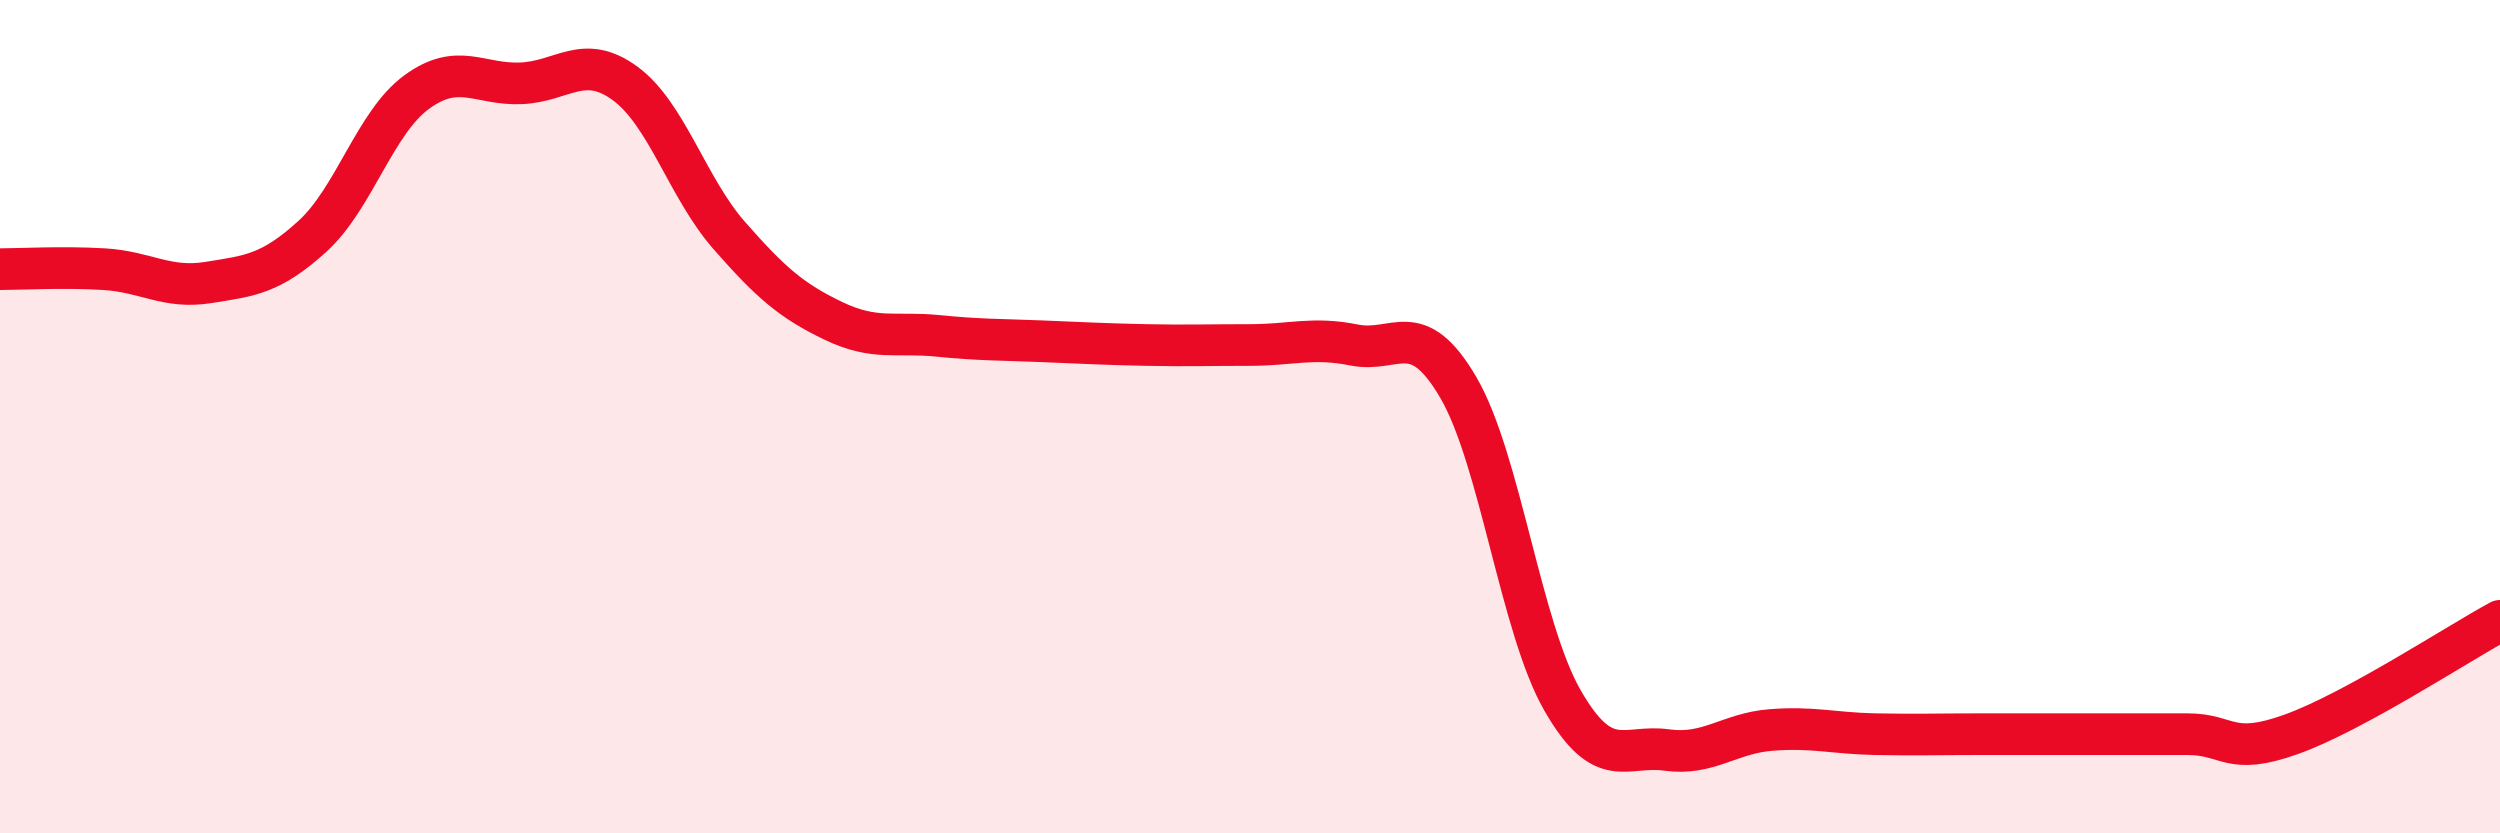 
    <svg width="60" height="20" viewBox="0 0 60 20" xmlns="http://www.w3.org/2000/svg">
      <path
        d="M 0,6.46 C 0.5,6.46 1.5,6.4 2.5,6.46 C 3.5,6.52 4,6.94 5,6.78 C 6,6.62 6.5,6.58 7.5,5.67 C 8.5,4.76 9,2.94 10,2.21 C 11,1.48 11.5,2.04 12.5,2 C 13.5,1.96 14,1.27 15,2 C 16,2.73 16.5,4.51 17.5,5.65 C 18.5,6.79 19,7.22 20,7.7 C 21,8.18 21.5,7.96 22.5,8.06 C 23.5,8.16 24,8.15 25,8.19 C 26,8.23 26.5,8.26 27.5,8.28 C 28.5,8.3 29,8.28 30,8.28 C 31,8.28 31.5,8.08 32.5,8.28 C 33.5,8.48 34,7.59 35,9.3 C 36,11.01 36.5,15.07 37.5,16.81 C 38.5,18.55 39,17.86 40,18 C 41,18.14 41.5,17.6 42.5,17.52 C 43.5,17.44 44,17.6 45,17.62 C 46,17.64 46.5,17.62 47.5,17.62 C 48.5,17.62 49,17.62 50,17.62 C 51,17.62 51.5,17.62 52.5,17.62 C 53.5,17.62 53.5,18.16 55,17.62 C 56.5,17.08 59,15.44 60,14.9L60 20L0 20Z"
        fill="#EB0A25"
        opacity="0.1"
        stroke-linecap="round"
        stroke-linejoin="round"
      />
      <path
        d="M 0,6.46 C 0.5,6.46 1.5,6.4 2.5,6.46 C 3.5,6.52 4,6.94 5,6.78 C 6,6.62 6.5,6.58 7.5,5.67 C 8.5,4.76 9,2.94 10,2.21 C 11,1.48 11.5,2.04 12.5,2 C 13.5,1.96 14,1.27 15,2 C 16,2.73 16.5,4.51 17.5,5.65 C 18.5,6.79 19,7.22 20,7.7 C 21,8.18 21.5,7.96 22.5,8.06 C 23.5,8.16 24,8.15 25,8.19 C 26,8.23 26.5,8.26 27.5,8.28 C 28.5,8.3 29,8.28 30,8.28 C 31,8.28 31.5,8.08 32.5,8.28 C 33.5,8.48 34,7.59 35,9.3 C 36,11.01 36.5,15.07 37.5,16.81 C 38.5,18.55 39,17.86 40,18 C 41,18.14 41.5,17.6 42.5,17.52 C 43.5,17.44 44,17.6 45,17.62 C 46,17.64 46.5,17.62 47.5,17.62 C 48.5,17.62 49,17.62 50,17.62 C 51,17.62 51.5,17.62 52.5,17.62 C 53.5,17.62 53.5,18.16 55,17.62 C 56.5,17.08 59,15.44 60,14.9"
        stroke="#EB0A25"
        stroke-width="1"
        fill="none"
        stroke-linecap="round"
        stroke-linejoin="round"
      />
    </svg>
  